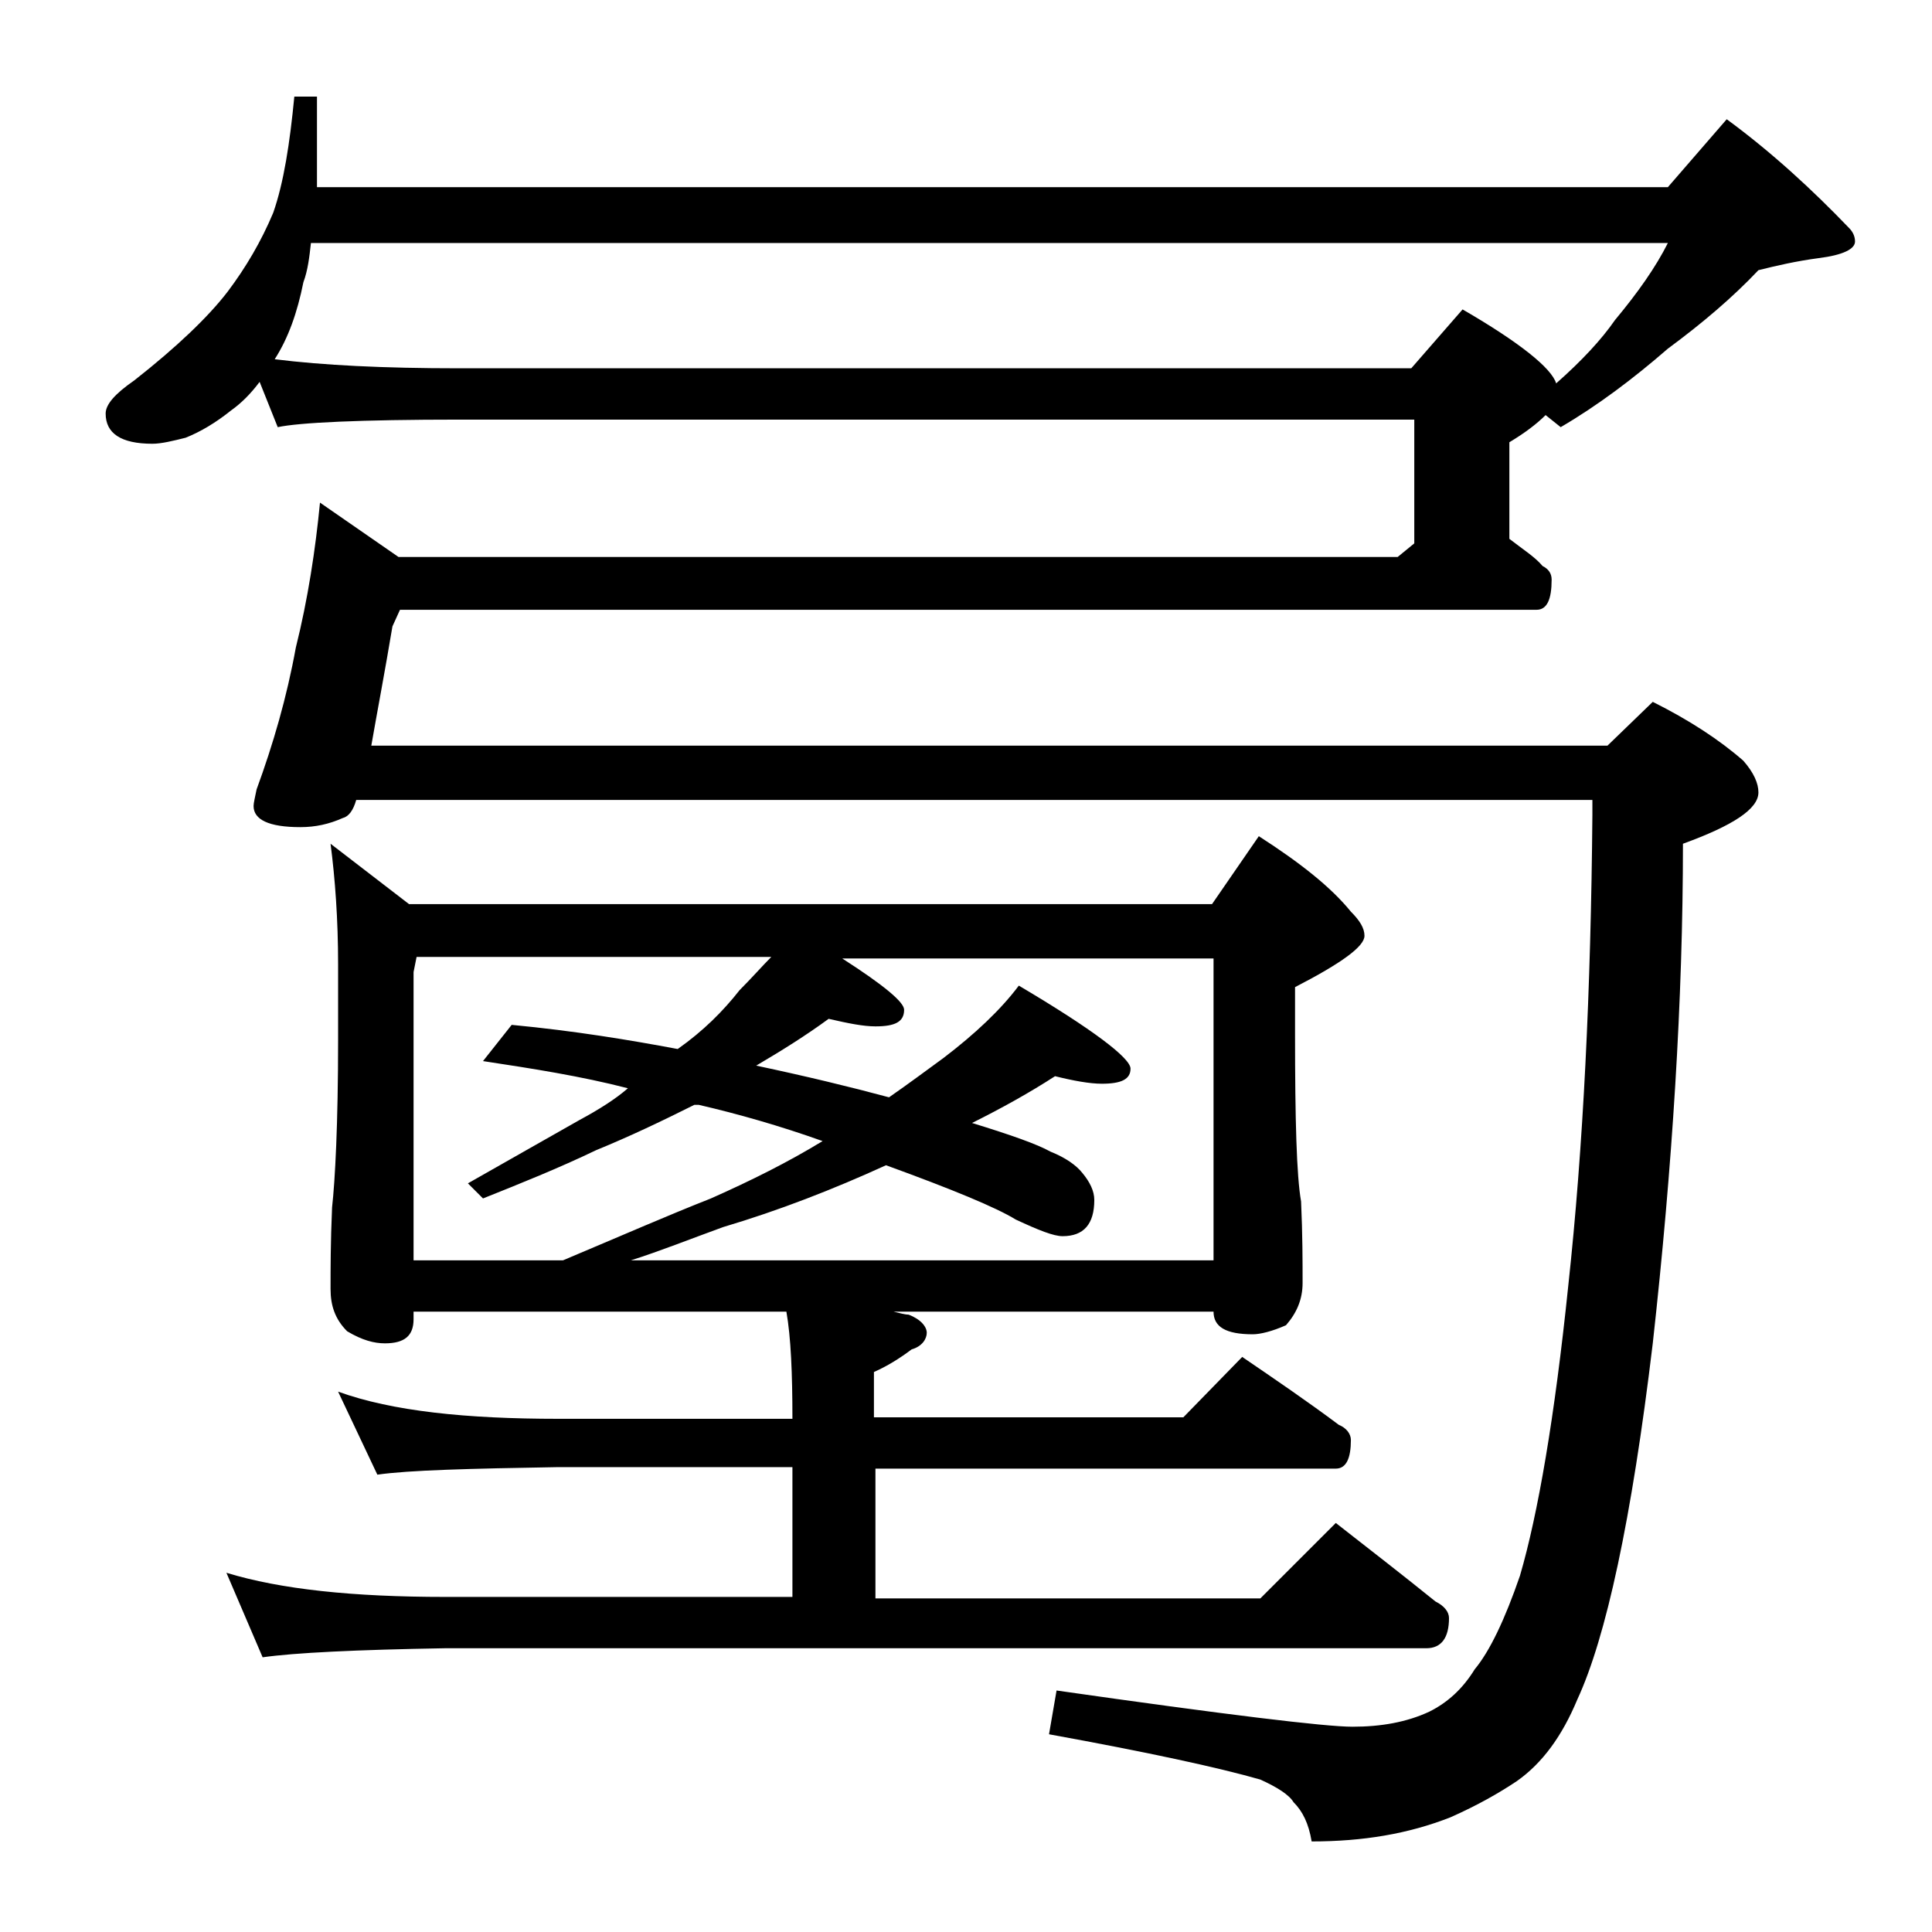<?xml version="1.0" encoding="utf-8"?>
<!-- Generator: Adobe Illustrator 18.0.0, SVG Export Plug-In . SVG Version: 6.00 Build 0)  -->
<!DOCTYPE svg PUBLIC "-//W3C//DTD SVG 1.1//EN" "http://www.w3.org/Graphics/SVG/1.1/DTD/svg11.dtd">
<svg version="1.1" id="Layer_1" xmlns="http://www.w3.org/2000/svg" xmlns:xlink="http://www.w3.org/1999/xlink" x="0px" y="0px"
	 viewBox="0 0 128 128" enable-background="new 0 0 128 128" xml:space="preserve">
<path d="M19.5,6.4H21v6h89.5l3.9-4.5c3,2.2,5.7,4.7,8.1,7.2c0.2,0.2,0.4,0.5,0.4,0.9c0,0.5-0.8,0.9-2.4,1.1c-1.5,0.2-2.8,0.5-4,0.8
	c-1.7,1.8-3.7,3.5-6,5.2c-2.3,2-4.7,3.8-7.1,5.2l-1-0.8c-0.6,0.6-1.4,1.2-2.4,1.8v6.4c0.9,0.7,1.7,1.2,2.2,1.8
	c0.4,0.2,0.6,0.5,0.6,0.9c0,1.3-0.3,2-1,2H26.5L26,41.5c-0.5,3-1,5.6-1.4,7.9h81.9l3-2.9c2.4,1.2,4.4,2.5,6,3.9c0.7,0.8,1,1.5,1,2.1
	c0,1.1-1.7,2.2-5,3.4c0,10.3-0.7,21.4-2,33.1c-1.4,11.7-3.1,19.5-5,23.6c-1,2.4-2.3,4.2-4,5.4c-1.2,0.8-2.6,1.6-4.4,2.4
	c-2.8,1.1-5.8,1.6-9.2,1.6c-0.2-1.2-0.6-2-1.2-2.6c-0.3-0.5-1.1-1-2.2-1.5c-2.8-0.8-7.4-1.8-14-3l0.5-2.9
	c11.2,1.6,17.8,2.4,19.6,2.4c1.9,0,3.6-0.3,5.1-1c1.2-0.6,2.2-1.5,3-2.8c1-1.2,2-3.3,3-6.2c1.2-4.1,2.3-10.5,3.2-19.2
	c1-9.2,1.5-19.6,1.6-31.2V53H23.6c-0.2,0.7-0.5,1.1-0.9,1.2c-0.9,0.4-1.8,0.6-2.8,0.6c-2.1,0-3.1-0.5-3.1-1.4c0-0.2,0.1-0.6,0.2-1.1
	c1.1-3,2-6.1,2.6-9.4c0.8-3.2,1.3-6.5,1.6-9.6l5.2,3.6h66.2l1.1-0.9v-8.2H30.5c-6.7,0-10.7,0.2-12.1,0.5l-1.2-3
	c-0.6,0.8-1.2,1.4-1.9,1.9c-1,0.8-2,1.4-3,1.8c-0.8,0.2-1.6,0.4-2.2,0.4c-2.1,0-3.1-0.7-3.1-2c0-0.6,0.6-1.3,1.9-2.2
	c2.8-2.2,4.9-4.2,6.2-5.9c1.2-1.6,2.2-3.3,3-5.2C18.8,12.1,19.2,9.5,19.5,6.4z M21.9,55.9l5.2,4h53.2l3.1-4.5c2.8,1.8,4.8,3.4,6.1,5
	c0.6,0.6,0.9,1.1,0.9,1.6c0,0.7-1.5,1.8-4.6,3.4v3.1c0,5.7,0.1,9.4,0.4,11.1c0.1,2.2,0.1,4,0.1,5.4c0,1.1-0.4,2-1.1,2.8
	c-0.9,0.4-1.7,0.6-2.2,0.6c-1.8,0-2.6-0.5-2.6-1.5H59.2c0.4,0.1,0.8,0.2,1,0.2c0.8,0.3,1.2,0.8,1.2,1.2s-0.3,0.9-1,1.1
	c-0.8,0.6-1.6,1.1-2.5,1.5v3h20.5l3.9-4c2.2,1.5,4.4,3,6.4,4.5c0.5,0.2,0.8,0.6,0.8,1c0,1.2-0.3,1.9-1,1.9H58v8.6h25.5l5-5
	c2.3,1.8,4.5,3.5,6.6,5.2c0.6,0.3,0.9,0.7,0.9,1.1c0,1.3-0.5,2-1.5,2h-65c-5.9,0.1-10,0.3-12.1,0.6l-2.4-5.6
	c3.6,1.1,8.4,1.6,14.5,1.6h23v-8.6H37c-5.9,0.1-9.9,0.2-12,0.5l-2.6-5.5C26,93.5,30.9,94,37,94h15.5c0-3-0.1-5.4-0.4-7.1H27.4v0.5
	c0,1.1-0.6,1.6-1.9,1.6c-0.7,0-1.5-0.2-2.5-0.8c-0.8-0.8-1.1-1.7-1.1-2.8c0-1.3,0-3.1,0.1-5.4c0.2-1.8,0.4-5.5,0.4-11.1v-5
	C22.4,60.9,22.2,58.2,21.9,55.9z M93.5,24.4l3.4-3.9c3.8,2.2,5.9,3.9,6.2,4.9c1.7-1.5,3-2.9,3.9-4.2c1.5-1.8,2.7-3.5,3.5-5.1H20.6
	c-0.1,0.9-0.2,1.8-0.5,2.6c-0.4,2-1,3.7-1.9,5.1c3.2,0.4,7.2,0.6,12.2,0.6H93.5z M27.4,83.5h9.9c3.8-1.6,7-3,9.8-4.1
	c2.7-1.2,5.1-2.4,7.4-3.8c-2.8-1-5.6-1.8-8.2-2.4H46c-2.2,1.1-4.3,2.1-6.5,3c-2.5,1.2-5,2.2-7.5,3.2l-1-1c2.8-1.6,5.3-3,7.4-4.2
	c1.3-0.7,2.4-1.4,3.2-2.1c-3.1-0.8-6.3-1.3-9.6-1.8l1.9-2.4c4.2,0.4,7.8,1,11,1.6c1.7-1.2,3-2.5,4.1-3.9c0.8-0.8,1.5-1.6,2.1-2.2
	H27.6l-0.2,1V83.5z M55.8,63.5c2.8,1.8,4.1,2.9,4.1,3.4c0,0.8-0.6,1.1-1.9,1.1c-0.8,0-1.8-0.2-3.1-0.5c-1.5,1.1-3.1,2.1-4.8,3.1
	c3.3,0.7,6.2,1.4,8.8,2.1c1.3-0.9,2.5-1.8,3.6-2.6c2.1-1.6,3.8-3.2,5-4.8c4.9,2.9,7.4,4.8,7.4,5.5c0,0.7-0.6,1-1.9,1
	c-0.8,0-1.9-0.2-3.1-0.5c-1.7,1.1-3.5,2.1-5.5,3.1c2.6,0.8,4.3,1.4,5.2,1.9c1,0.4,1.7,0.9,2.1,1.4c0.5,0.6,0.8,1.2,0.8,1.8
	c0,1.6-0.7,2.4-2.1,2.4c-0.6,0-1.6-0.4-3.1-1.1c-1.3-0.8-4.2-2-8.6-3.6c-3.5,1.6-7.1,3-10.8,4.1c-2.2,0.8-4.2,1.6-6.1,2.2h38.6v-20
	H55.8z"/>
</svg>
